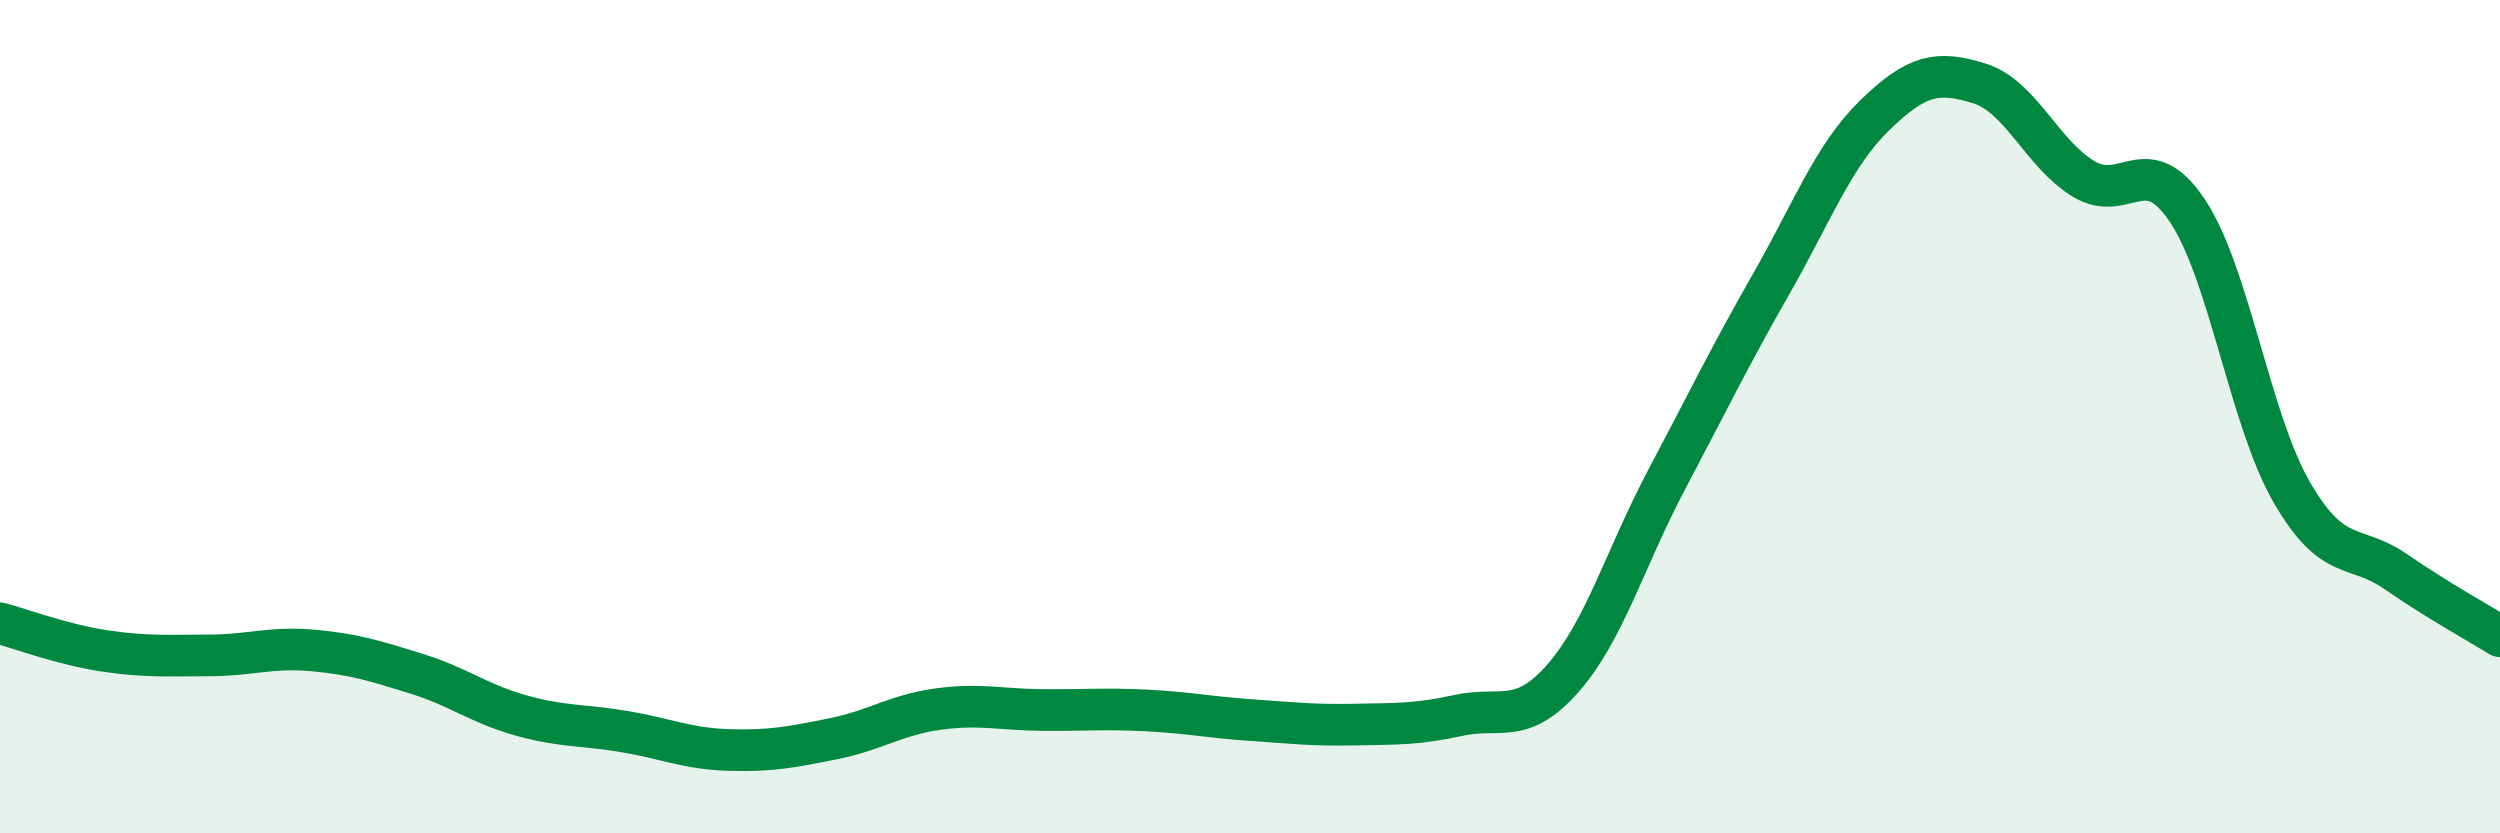 
    <svg width="60" height="20" viewBox="0 0 60 20" xmlns="http://www.w3.org/2000/svg">
      <path
        d="M 0,14.96 C 0.5,15.09 1.5,15.47 2.5,15.62 C 3.5,15.77 4,15.73 5,15.73 C 6,15.73 6.5,15.52 7.5,15.61 C 8.5,15.7 9,15.86 10,16.17 C 11,16.48 11.5,16.89 12.5,17.17 C 13.5,17.45 14,17.39 15,17.56 C 16,17.73 16.5,17.97 17.5,18 C 18.5,18.03 19,17.93 20,17.73 C 21,17.53 21.5,17.16 22.5,17.02 C 23.5,16.88 24,17.03 25,17.04 C 26,17.05 26.5,17 27.5,17.05 C 28.5,17.1 29,17.21 30,17.28 C 31,17.35 31.5,17.41 32.5,17.39 C 33.5,17.37 34,17.39 35,17.17 C 36,16.95 36.5,17.42 37.5,16.29 C 38.5,15.16 39,13.4 40,11.51 C 41,9.62 41.5,8.58 42.5,6.83 C 43.5,5.08 44,3.73 45,2.76 C 46,1.79 46.5,1.69 47.5,2 C 48.5,2.31 49,3.68 50,4.29 C 51,4.9 51.5,3.56 52.5,5.06 C 53.5,6.56 54,10.08 55,11.81 C 56,13.54 56.5,13.03 57.5,13.72 C 58.5,14.41 59.5,14.96 60,15.27L60 20L0 20Z"
        fill="#008740"
        opacity="0.1"
        stroke-linecap="round"
        stroke-linejoin="round"
      />
      <path
        d="M 0,14.96 C 0.5,15.09 1.5,15.47 2.5,15.62 C 3.5,15.77 4,15.73 5,15.73 C 6,15.73 6.5,15.52 7.5,15.61 C 8.5,15.7 9,15.86 10,16.17 C 11,16.48 11.5,16.89 12.5,17.17 C 13.5,17.45 14,17.39 15,17.56 C 16,17.73 16.5,17.97 17.5,18 C 18.5,18.03 19,17.93 20,17.73 C 21,17.53 21.5,17.16 22.5,17.02 C 23.5,16.88 24,17.03 25,17.04 C 26,17.05 26.5,17 27.5,17.05 C 28.5,17.1 29,17.21 30,17.28 C 31,17.35 31.5,17.41 32.5,17.39 C 33.5,17.37 34,17.39 35,17.17 C 36,16.95 36.5,17.42 37.5,16.29 C 38.5,15.16 39,13.4 40,11.51 C 41,9.62 41.5,8.58 42.5,6.83 C 43.5,5.08 44,3.73 45,2.76 C 46,1.79 46.5,1.69 47.5,2 C 48.5,2.31 49,3.68 50,4.29 C 51,4.9 51.5,3.56 52.5,5.06 C 53.5,6.56 54,10.08 55,11.81 C 56,13.54 56.5,13.03 57.5,13.72 C 58.5,14.41 59.5,14.96 60,15.27"
        stroke="#008740"
        stroke-width="1"
        fill="none"
        stroke-linecap="round"
        stroke-linejoin="round"
      />
    </svg>
  